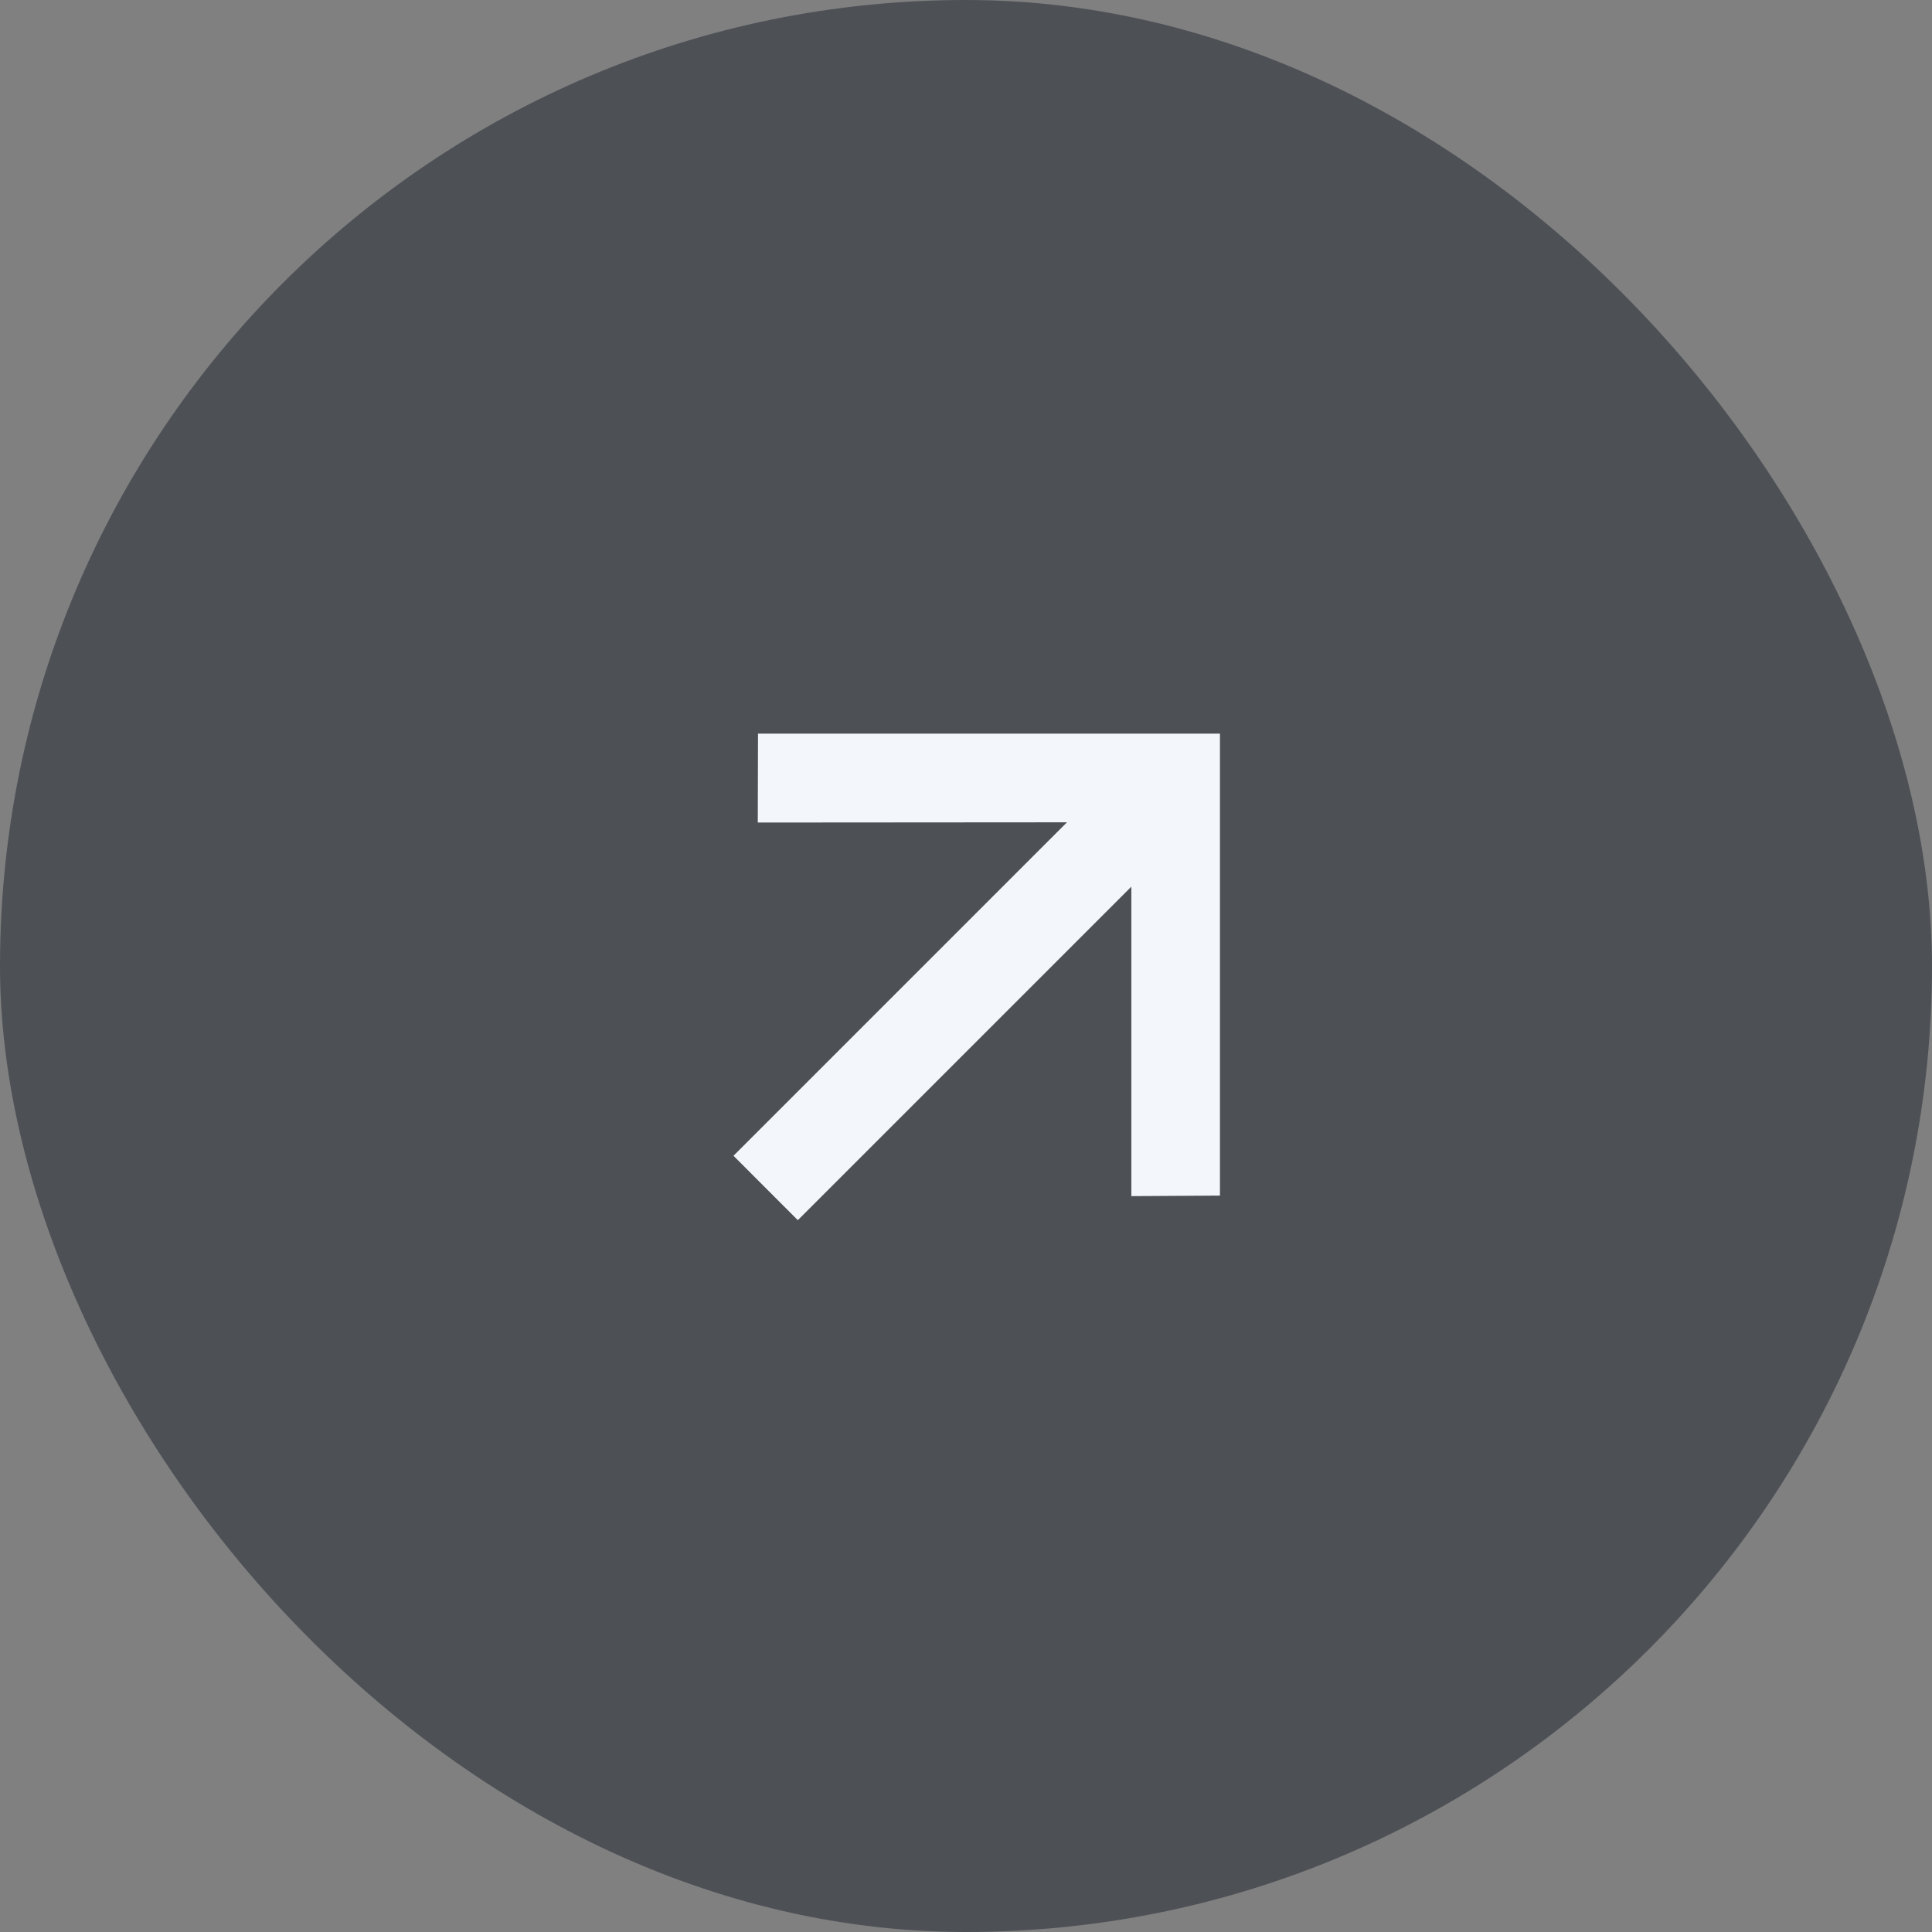 <?xml version="1.0" encoding="UTF-8"?> <svg xmlns="http://www.w3.org/2000/svg" width="43" height="43" viewBox="0 0 43 43" fill="none"><rect x="0" y="0" width="43" height="43" fill="#808080" stroke="none"/> <rect width="43" height="43" rx="21.5" fill="#4D5156"></rect> <path d="M27.152 26.61L25.18 26.622L25.18 19.734L17.757 27.157L16.325 25.724L23.747 18.302L16.866 18.307L16.871 16.329L27.152 16.329L27.152 26.61Z" fill="#F3F6FA"></path> </svg> 